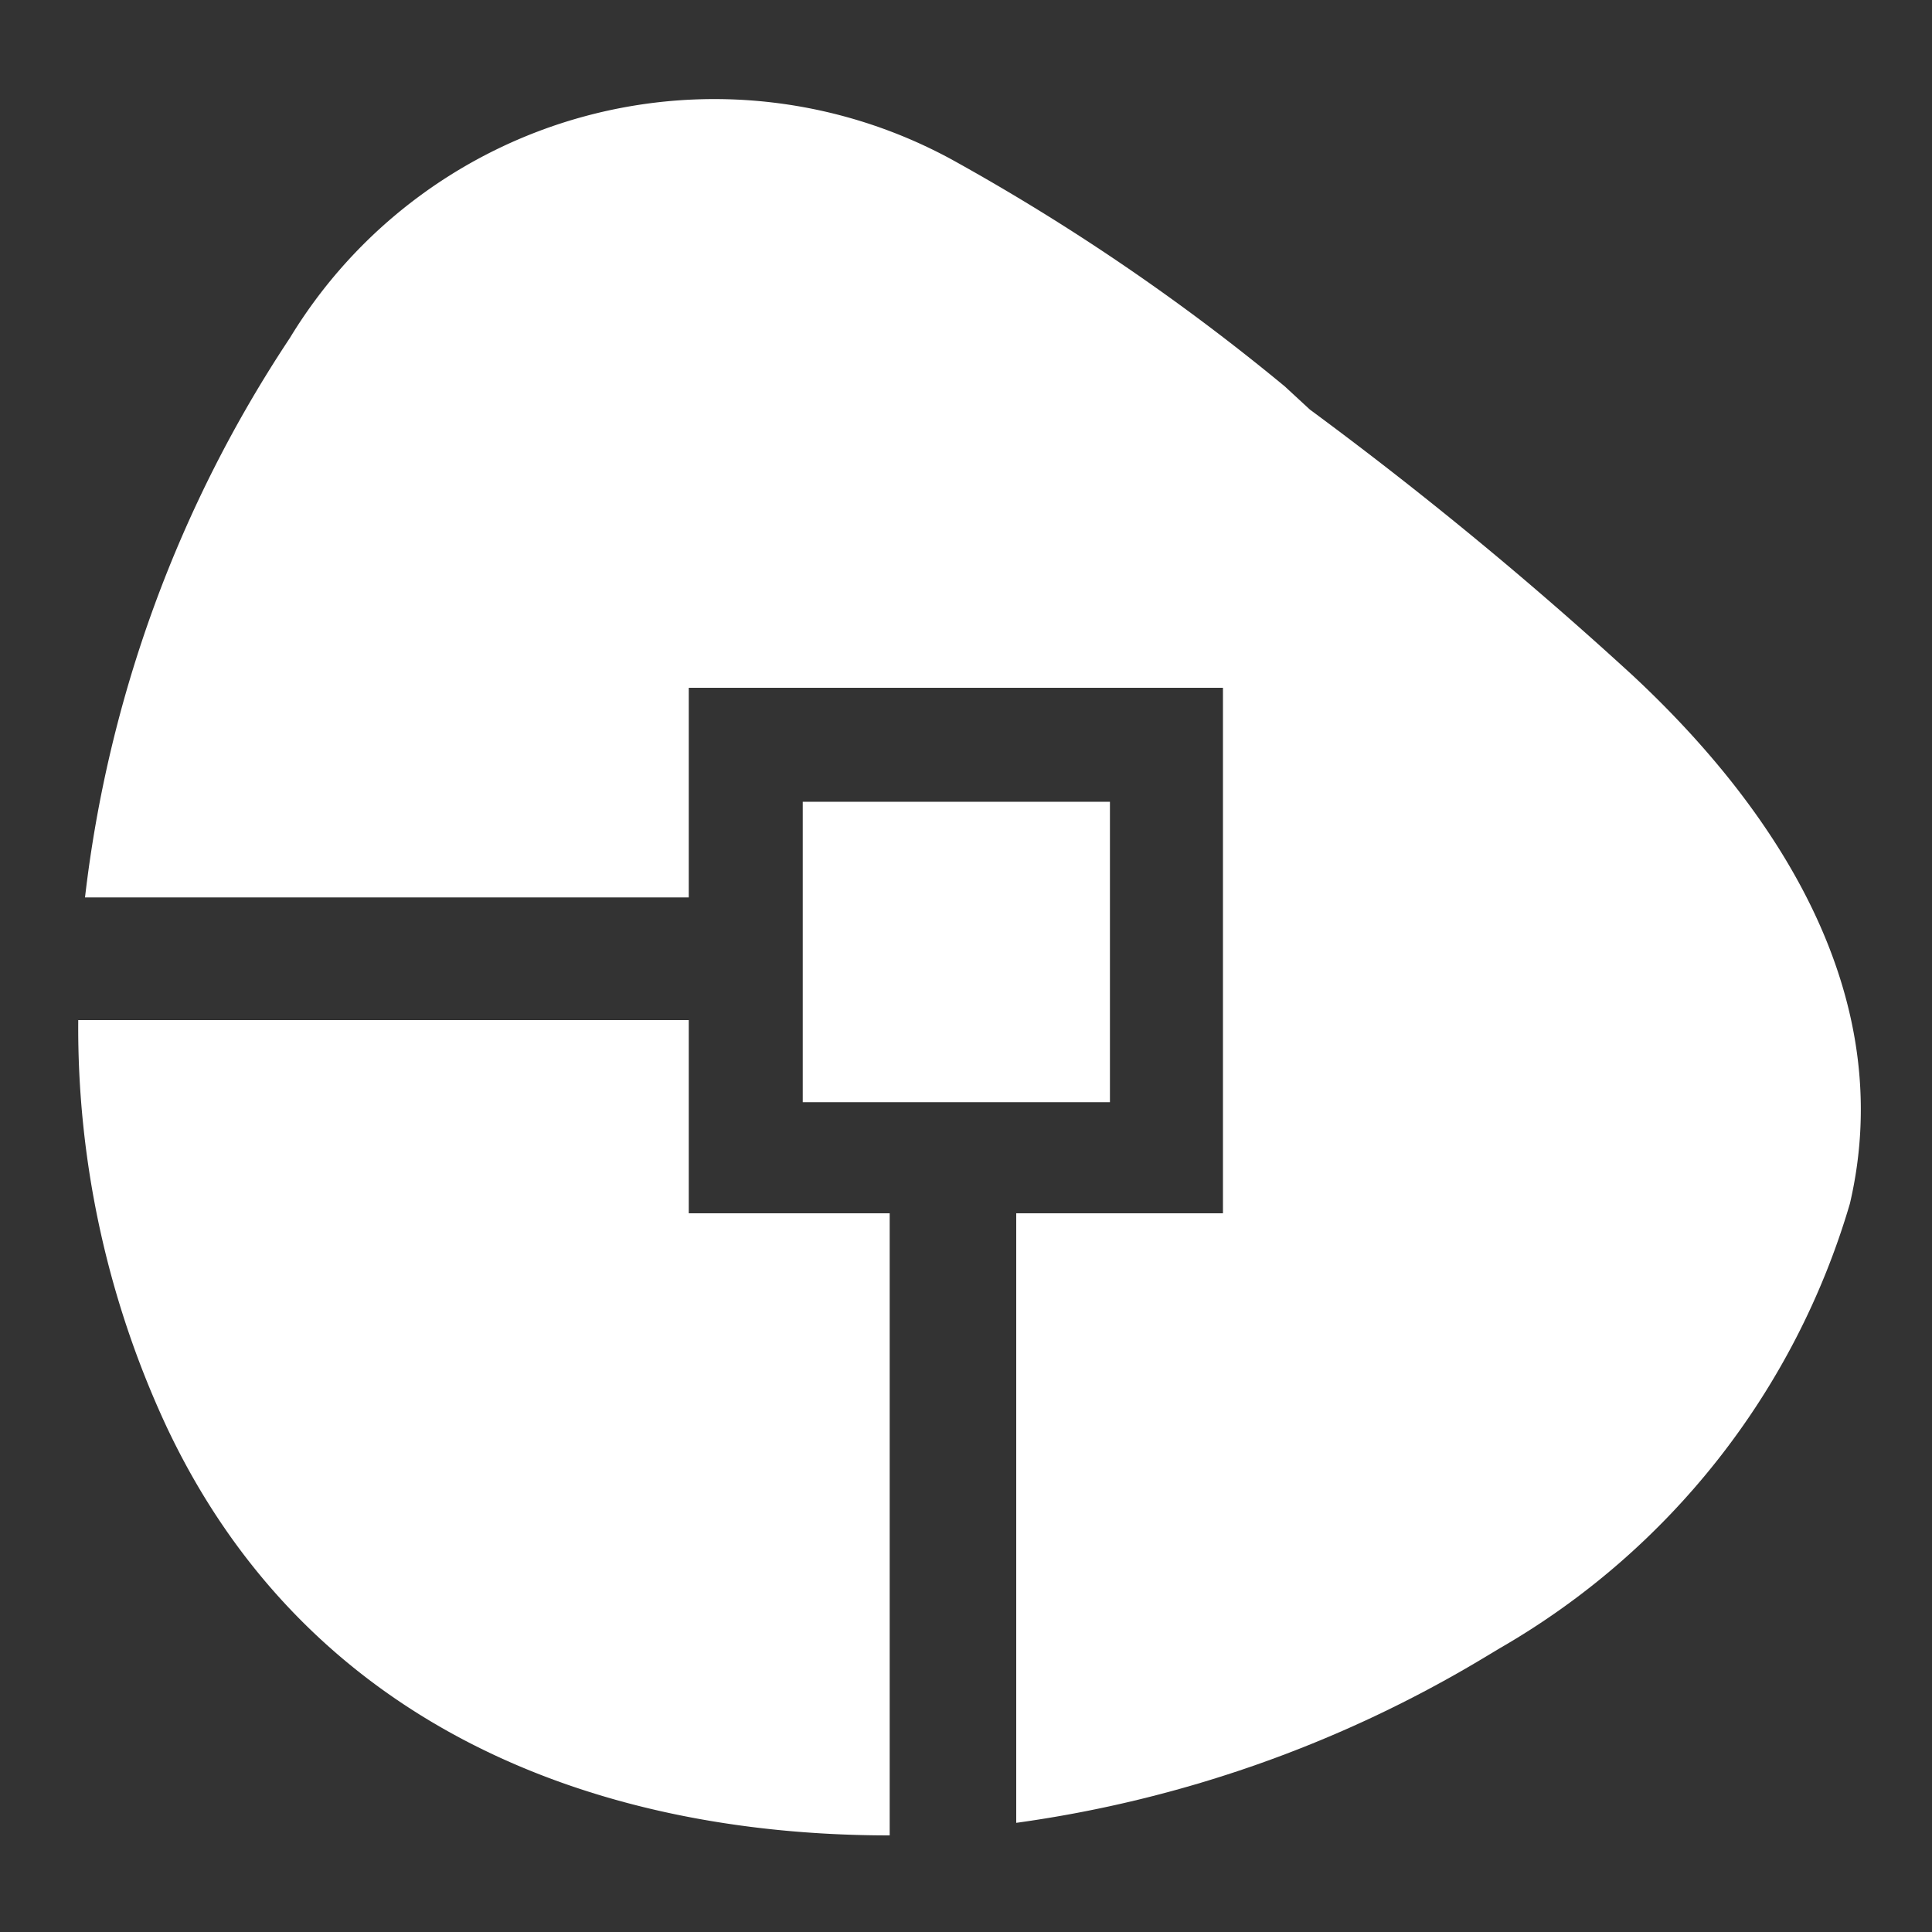 <?xml version="1.0" encoding="utf-8"?>
<svg id="Layer_1" data-name="Layer 1" xmlns="http://www.w3.org/2000/svg" viewBox="0 0 20 20"><rect x="0" y="0" width="20" height="20" fill="#333333" stroke="none"/><defs><style>.cls-1{fill:#fff;}</style></defs><title>Sticky-LogoArtboard 1</title><rect class="cls-1" x="8.31" y="8.3" width="3.18" height="3.11"/><path class="cls-1" d="M9.21,12.56H7.13v-2H.81a9.78,9.78,0,0,0,.91,4.2C3.17,17.85,6.13,19,9.21,19Z"/><path class="cls-1" d="M16.91,7a40.59,40.59,0,0,0-3.35-2.76L13.3,4A22.52,22.52,0,0,0,9.85,1.65,5.14,5.14,0,0,0,3,3.5,13.21,13.21,0,0,0,.88,9.29H7.13V7.12h5.53v5.44H10.52v6.31a12.79,12.79,0,0,0,4.81-1.69l.2-.12a7.87,7.87,0,0,0,3.62-4.6C19.65,10.32,18.42,8.41,16.91,7Z"/></svg>
